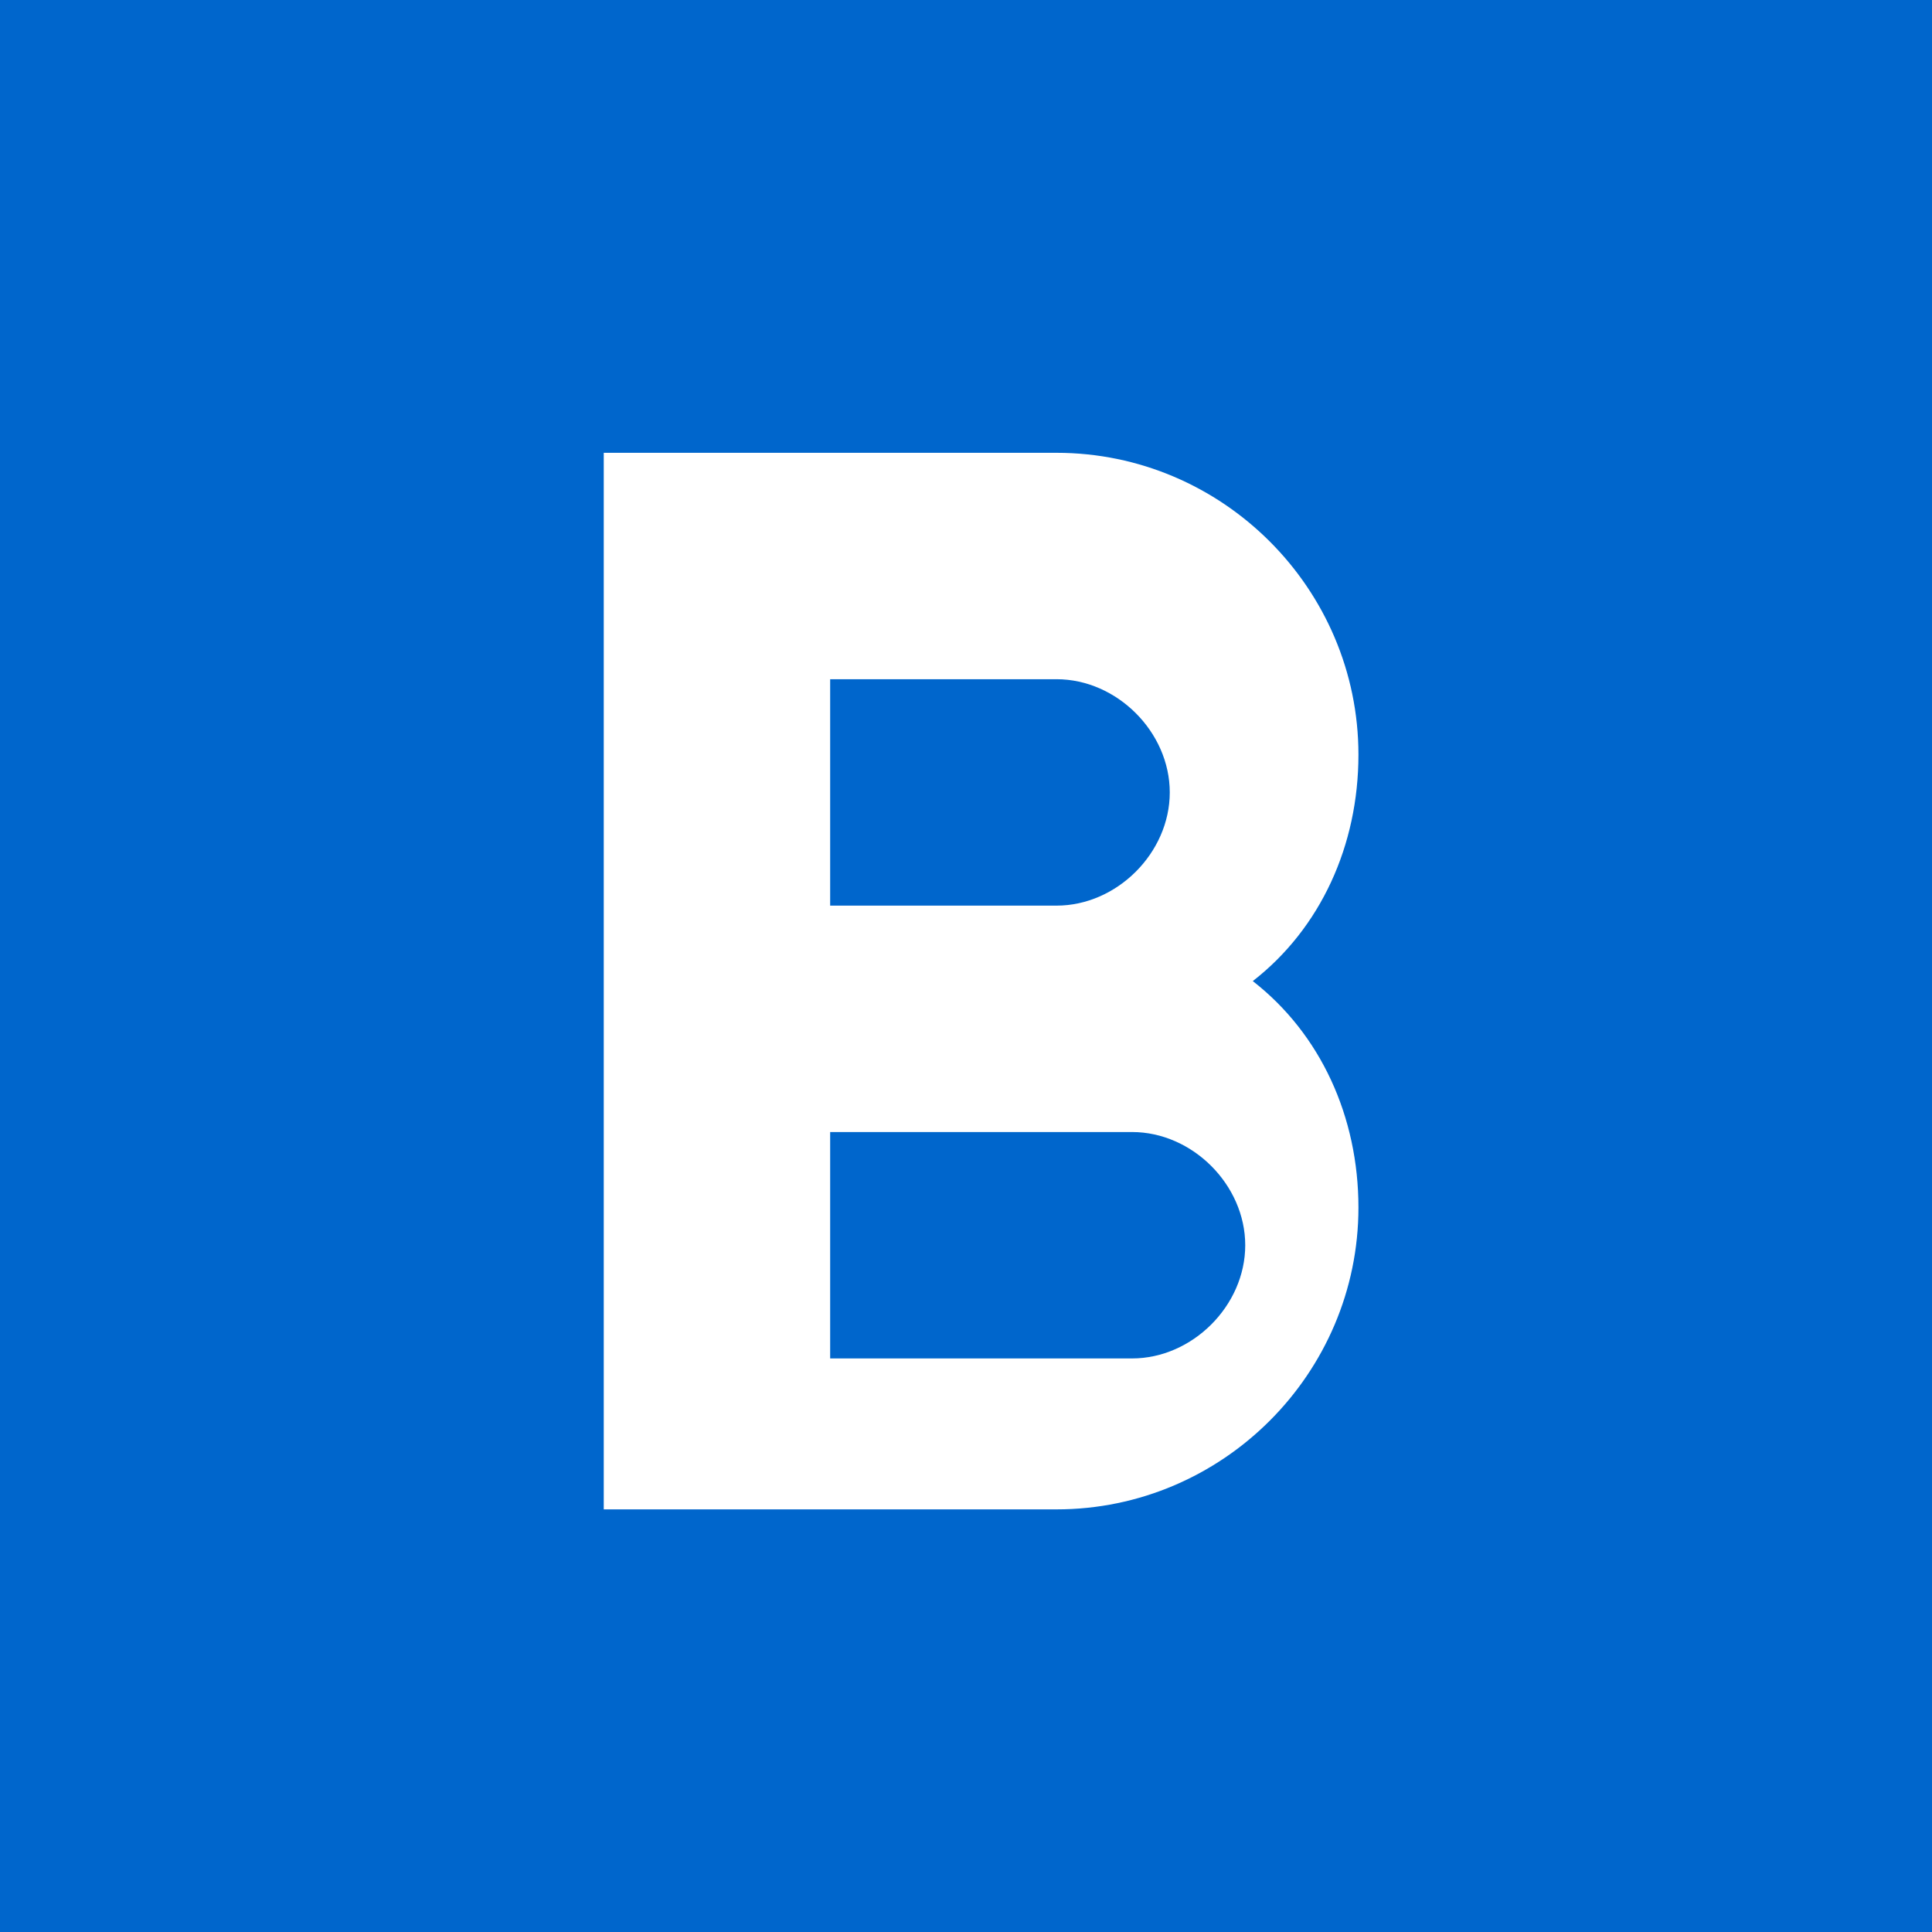 <svg xmlns="http://www.w3.org/2000/svg" viewBox="0 0 256 256">
  <rect width="256" height="256" fill="#0066CC"/>
  <path d="M80 60h60c22 0 40 18 40 40 0 12-5 23-14 30 9 7 14 18 14 30 0 22-18 40-40 40H80V60zm30 60h30c8 0 15-7 15-15s-7-15-15-15h-30v30zm0 30v30h40c8 0 15-7 15-15s-7-15-15-15h-40z" fill="#FFFFFF"/>
</svg>